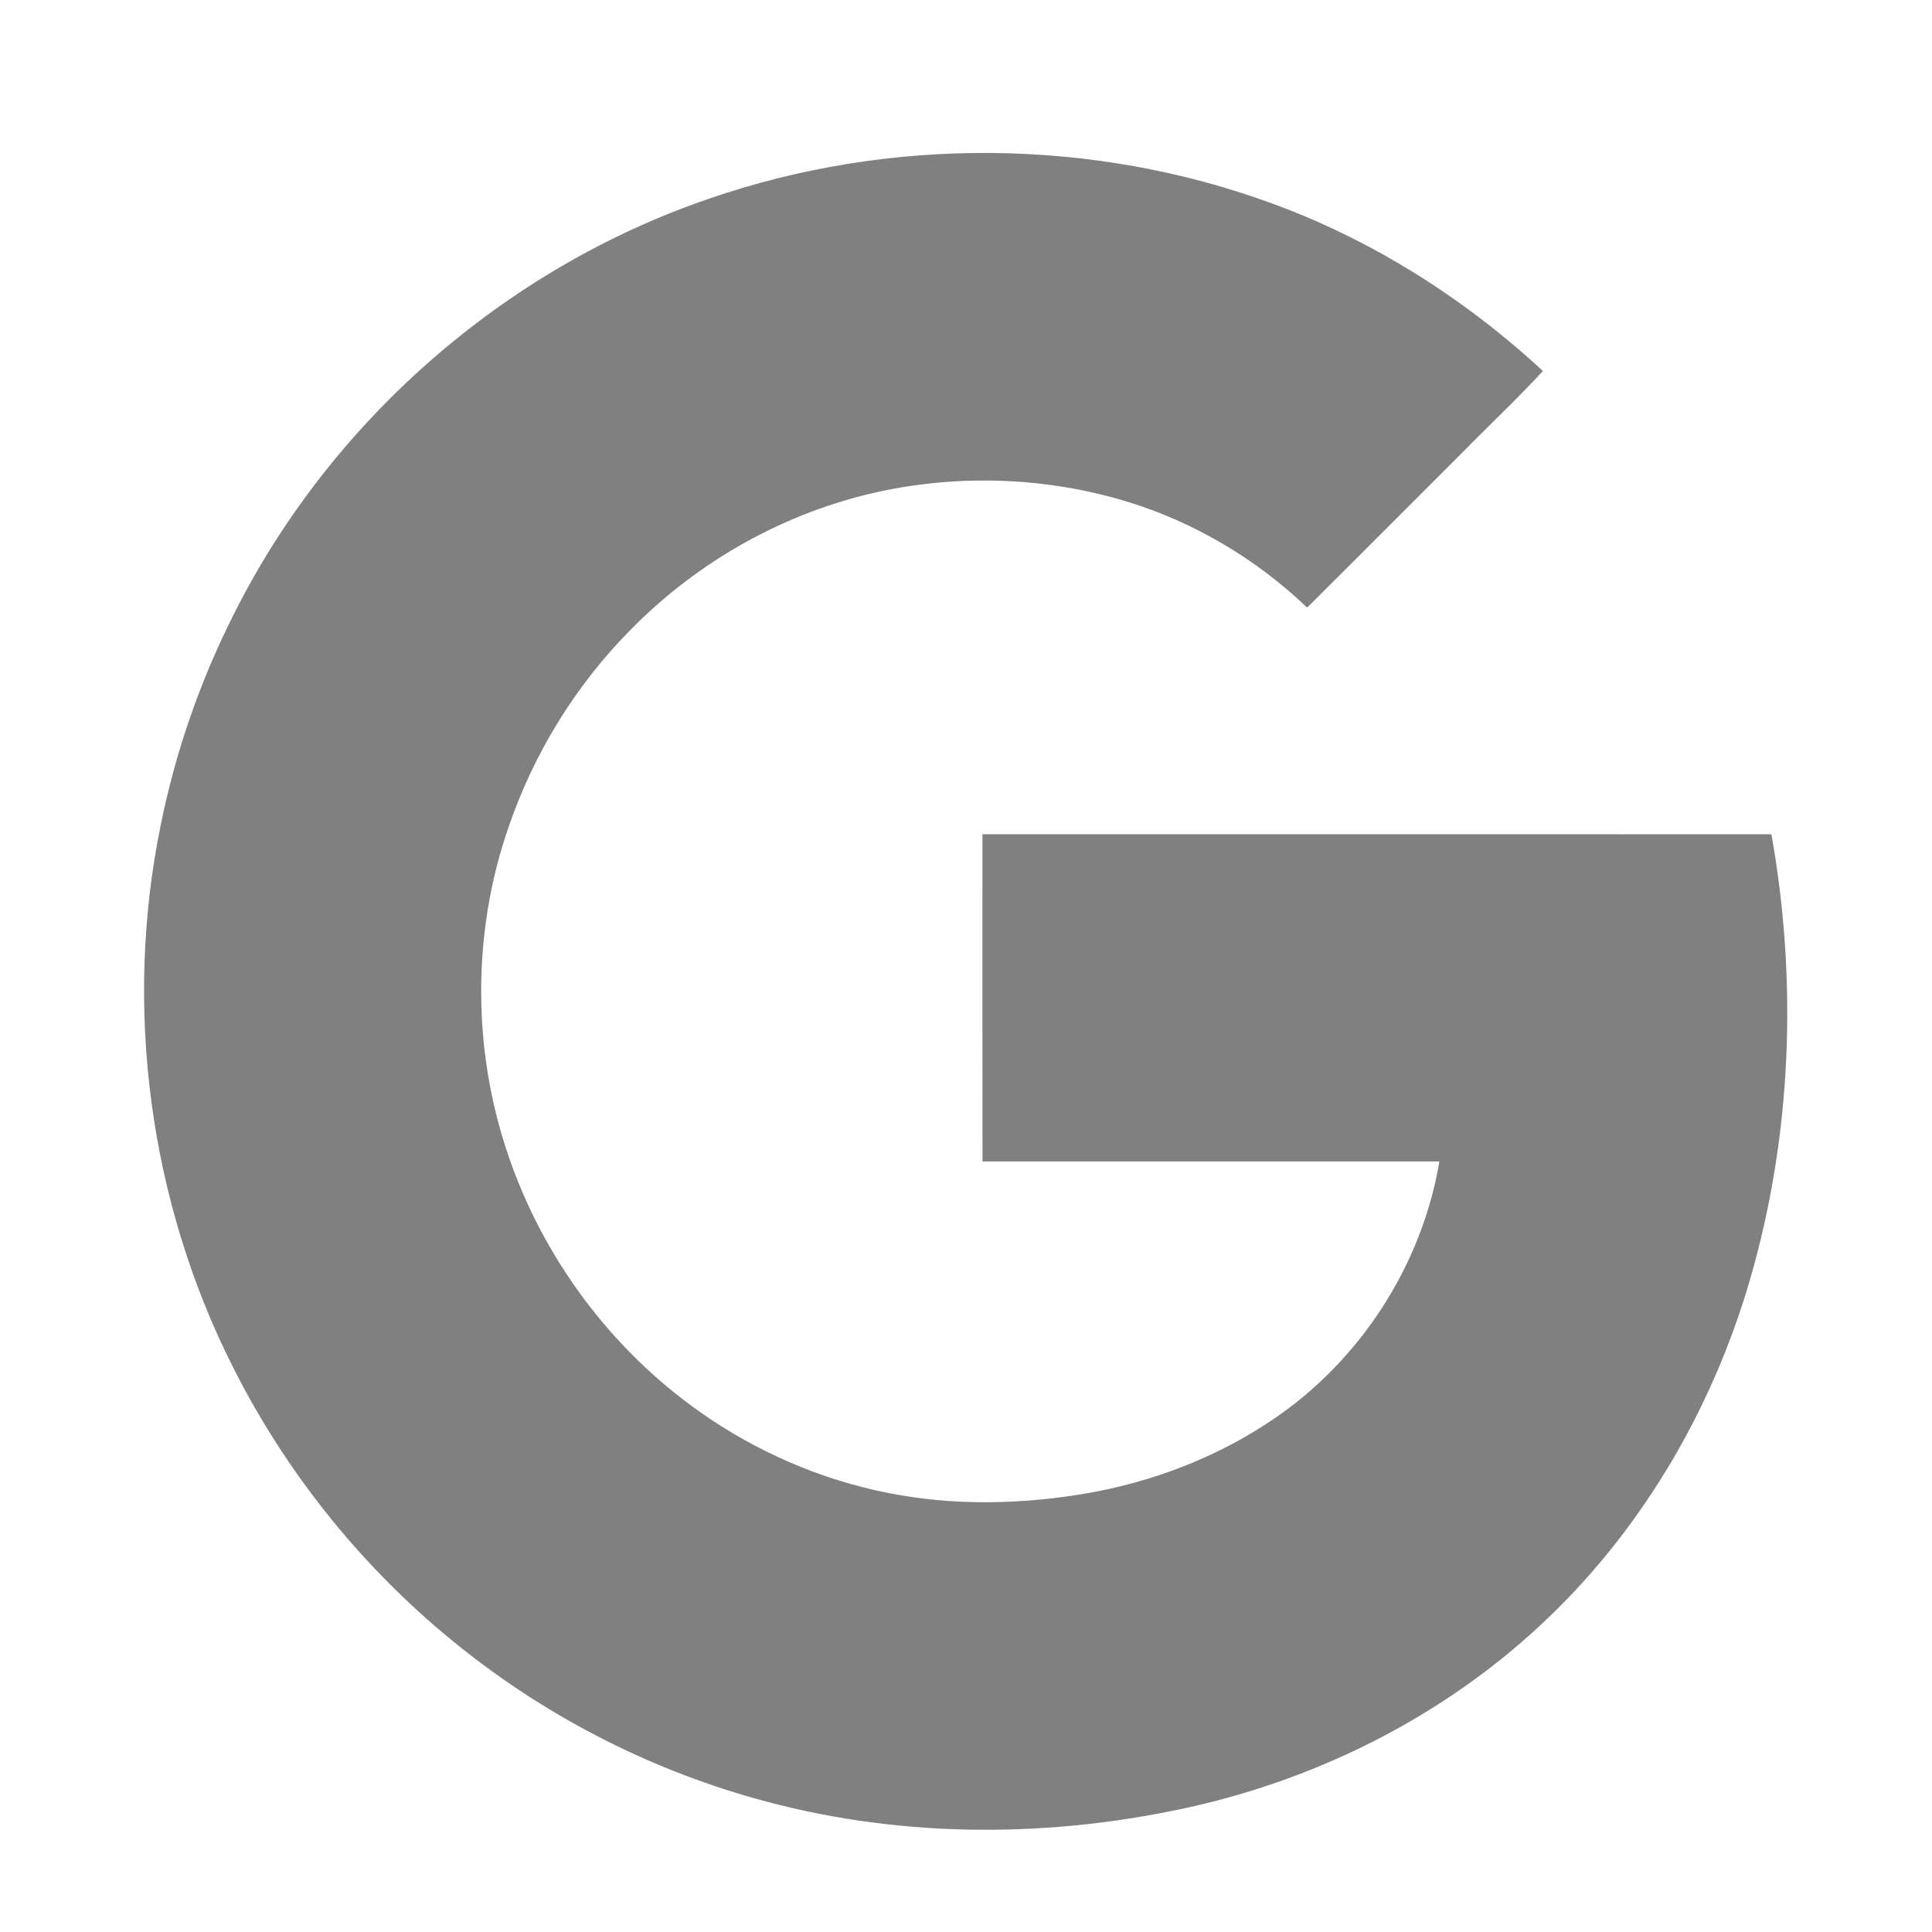 <svg height="56.693px" id="Layer_1" style="enable-background:new 0 0 56.693 56.693;" version="1.1" viewBox="0 0 56.693 56.693" width="56.693px" xml:space="preserve" xmlns="http://www.w3.org/2000/svg" xmlns:xlink="http://www.w3.org/1999/xlink"><path d="M51.981,24.481c-7.717-0.004-15.435-0.002-23.152-0.001c0.001,3.201-0.004,6.402,0.002,9.602  c4.469-0.001,8.939-0.002,13.407,0c-0.518,3.067-2.341,5.872-4.926,7.599c-1.625,1.093-3.492,1.802-5.417,2.139  c-1.937,0.331-3.939,0.373-5.871-0.018c-1.965-0.392-3.841-1.211-5.477-2.365  c-2.617-1.838-4.614-4.528-5.639-7.555c-1.048-3.079-1.056-6.505,0.005-9.581  c0.736-2.168,1.961-4.17,3.571-5.8c1.985-2.032,4.566-3.485,7.347-4.081c2.381-0.508,4.892-0.411,7.223,0.294  c1.982,0.602,3.808,1.687,5.304,3.116c1.512-1.504,3.017-3.016,4.527-4.523c0.792-0.811,1.624-1.587,2.391-2.42  c-2.293-2.122-4.981-3.827-7.917-4.906C32.072,4.036,26.11,3.995,20.787,5.837  C14.789,7.891,9.681,12.376,6.85,18.046c-0.986,1.954-1.706,4.039-2.138,6.184  C3.624,29.573,4.382,35.271,6.847,40.138c1.602,3.177,3.898,6.001,6.684,8.215c2.628,2.096,5.692,3.644,8.94,4.508  c4.098,1.099,8.461,1.074,12.586,0.136c3.728-0.858,7.256-2.64,10.072-5.24c2.977-2.736,5.101-6.34,6.225-10.214  C52.581,33.317,52.75,28.806,51.981,24.481z" fill="#808080" opacity="1" original-fill="#ffffff"></path></svg>
